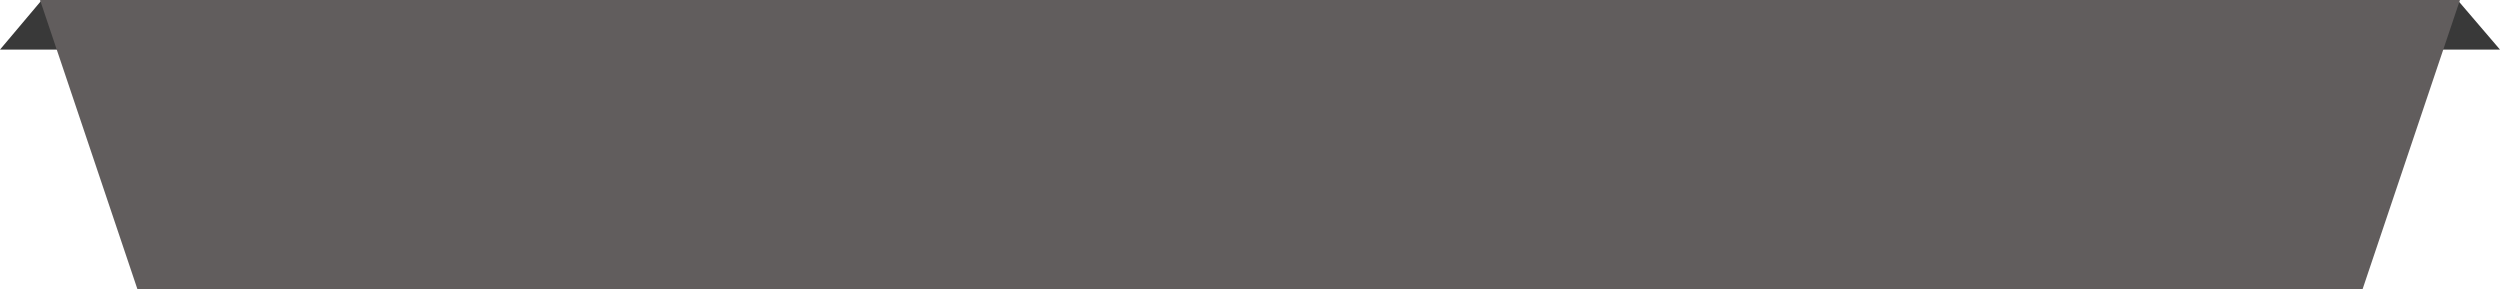 <svg width="562" height="65" viewBox="0 0 562 65" fill="none" xmlns="http://www.w3.org/2000/svg">
<path d="M546.5 11.152H562L552.456 0L546.5 11.152Z" fill="#393939"/>
<path d="M15.5 11.152H0L9.402 0L15.5 11.152Z" fill="#393939"/>
<path d="M9 0H553L531.109 65H30.891L9 0Z" fill="#615D5D"/>
</svg>
